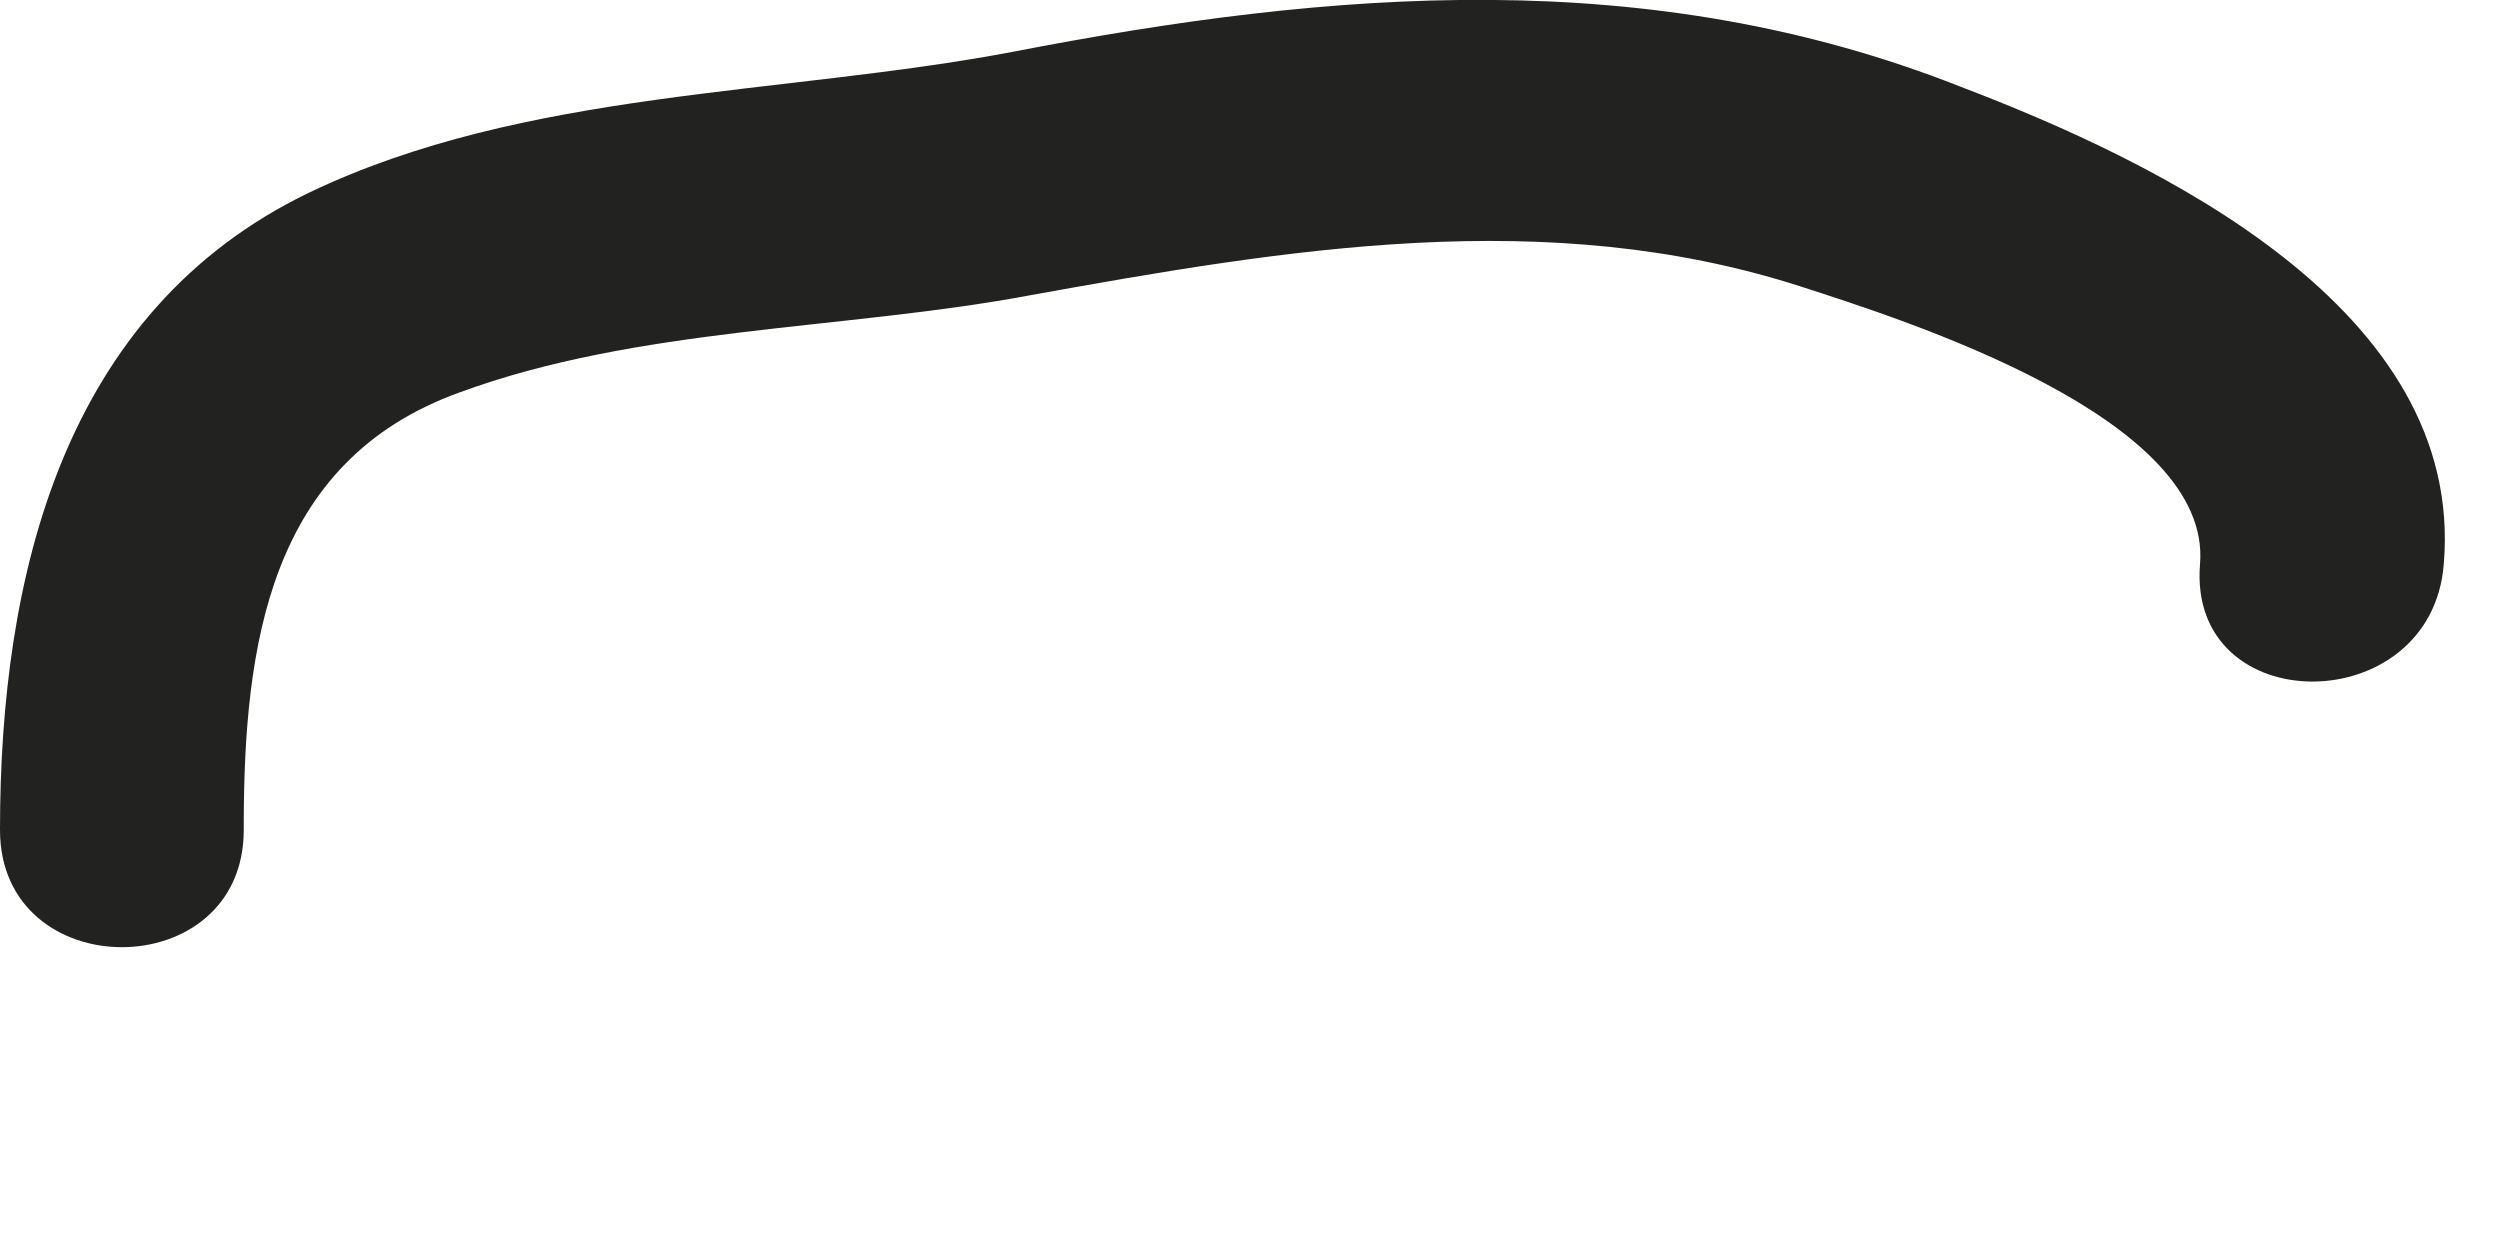 <?xml version="1.0" encoding="utf-8"?>
<svg xmlns="http://www.w3.org/2000/svg" fill="none" height="100%" overflow="visible" preserveAspectRatio="none" style="display: block;" viewBox="0 0 8 4" width="100%">
<path d="M0.78 2.646C0.78 2.066 0.86 1.476 1.47 1.256C2.04 1.046 2.7 1.056 3.29 0.946C4.12 0.796 4.95 0.656 5.76 0.916C6.1 1.026 7.08 1.336 7.04 1.806C7 2.306 7.78 2.306 7.82 1.806C7.89 0.986 6.9 0.516 6.27 0.276C5.28 -0.114 4.27 -0.034 3.24 0.166C2.5 0.306 1.68 0.286 0.99 0.616C0.2 0.996 0 1.846 0 2.656C0 3.156 0.78 3.156 0.78 2.656V2.646Z" fill="#222221" id="Vector"/>
</svg>